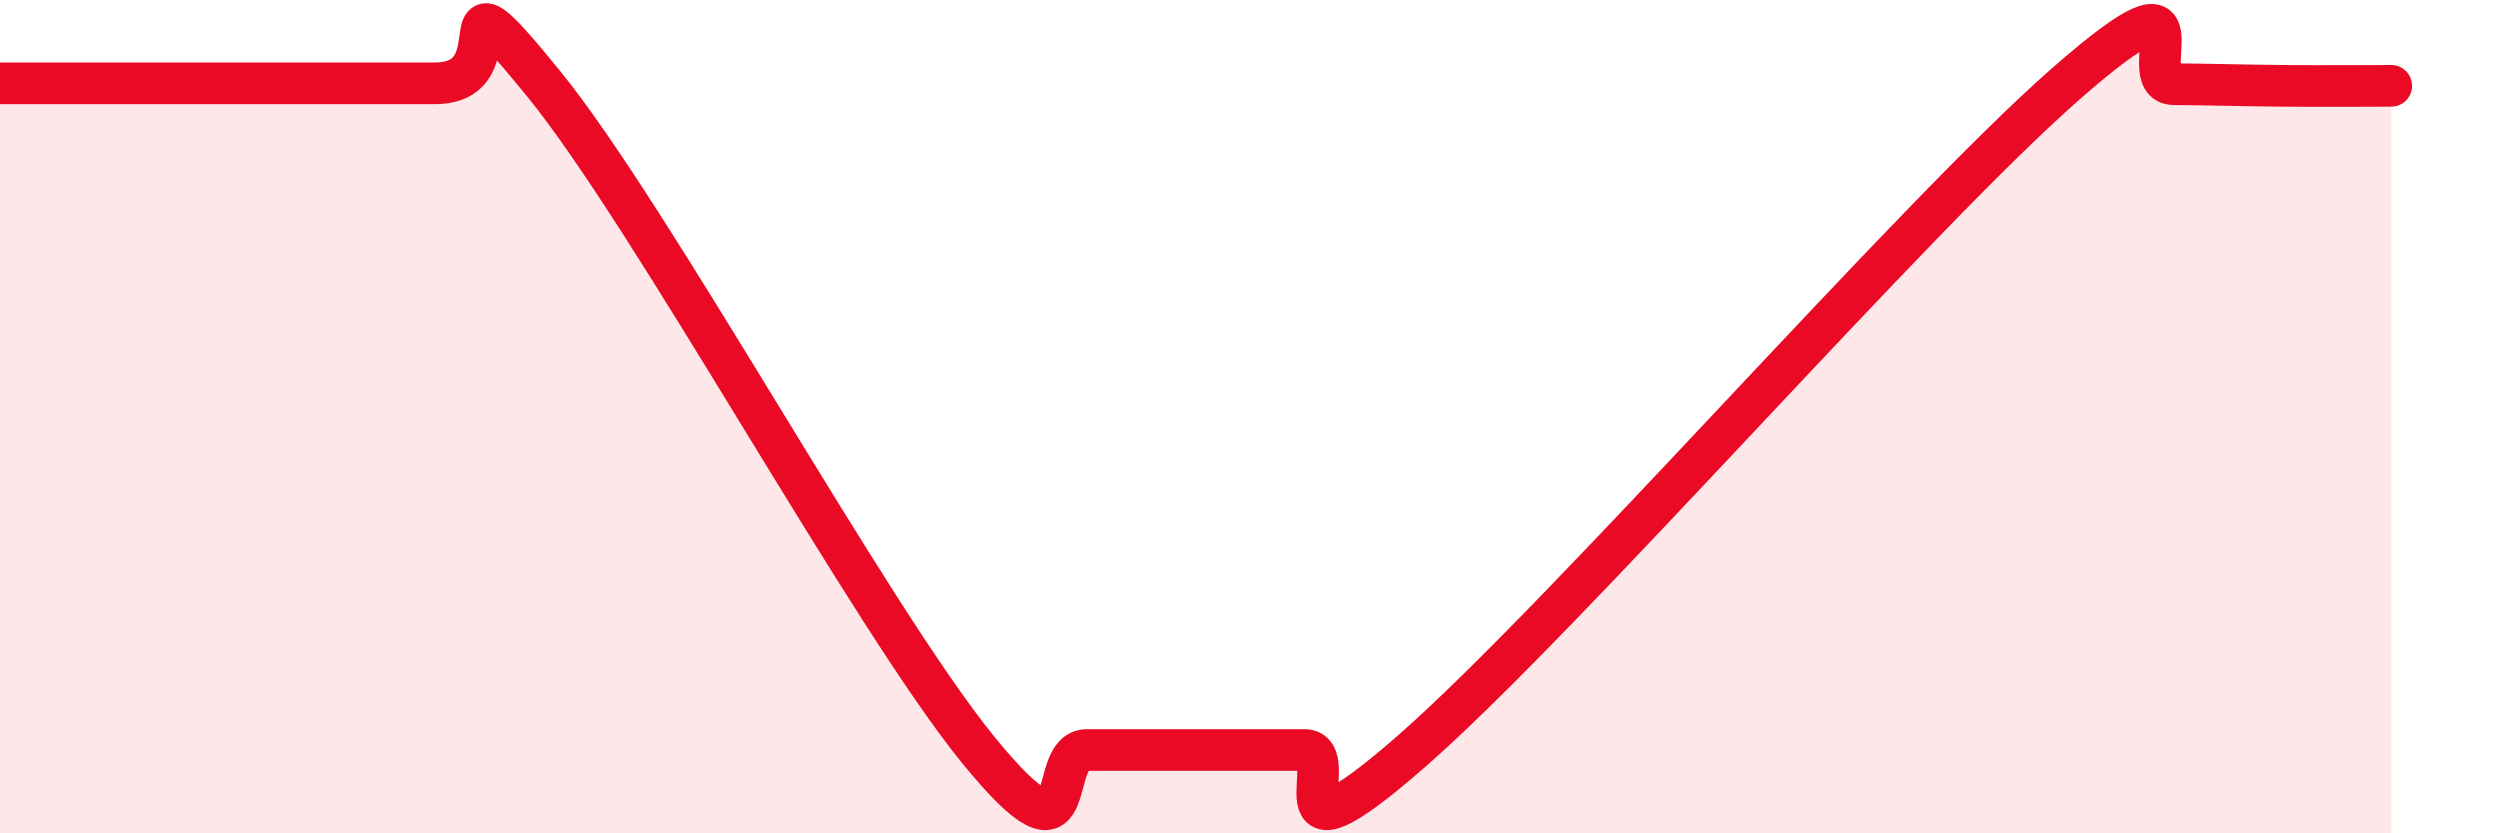 
    <svg width="60" height="20" viewBox="0 0 60 20" xmlns="http://www.w3.org/2000/svg">
      <path
        d="M 0,2 C 0.52,2 0.52,2 2.61,2 C 4.7,2 8.34,2 10.43,2 C 12.52,2 10.43,-1.2 13.04,2 C 15.65,5.2 20.87,14.8 23.48,18 C 26.09,21.2 25.05,18 26.09,18 C 27.13,18 27.66,18 28.7,18 C 29.74,18 30.26,18 31.3,18 C 32.34,18 30.26,21.2 33.91,18 C 37.56,14.8 45.92,5.22 49.57,2.02 C 53.22,-1.18 51.13,2.01 52.17,2.02 C 53.21,2.03 53.74,2.05 54.78,2.06 C 55.82,2.07 56.87,2.06 57.39,2.06L57.39 20L0 20Z"
        fill="#EB0A25"
        opacity="0.1"
        stroke-linecap="round"
        stroke-linejoin="round"
      />
      <path
        d="M 0,2 C 0.52,2 0.52,2 2.61,2 C 4.7,2 8.34,2 10.43,2 C 12.52,2 10.43,-1.2 13.04,2 C 15.65,5.2 20.87,14.8 23.48,18 C 26.09,21.2 25.05,18 26.09,18 C 27.13,18 27.66,18 28.7,18 C 29.74,18 30.26,18 31.3,18 C 32.34,18 30.26,21.2 33.91,18 C 37.56,14.8 45.92,5.22 49.57,2.02 C 53.22,-1.18 51.13,2.01 52.17,2.02 C 53.21,2.03 53.74,2.05 54.78,2.06 C 55.82,2.07 56.87,2.06 57.39,2.06"
        stroke="#EB0A25"
        stroke-width="1"
        fill="none"
        stroke-linecap="round"
        stroke-linejoin="round"
      />
    </svg>
  
